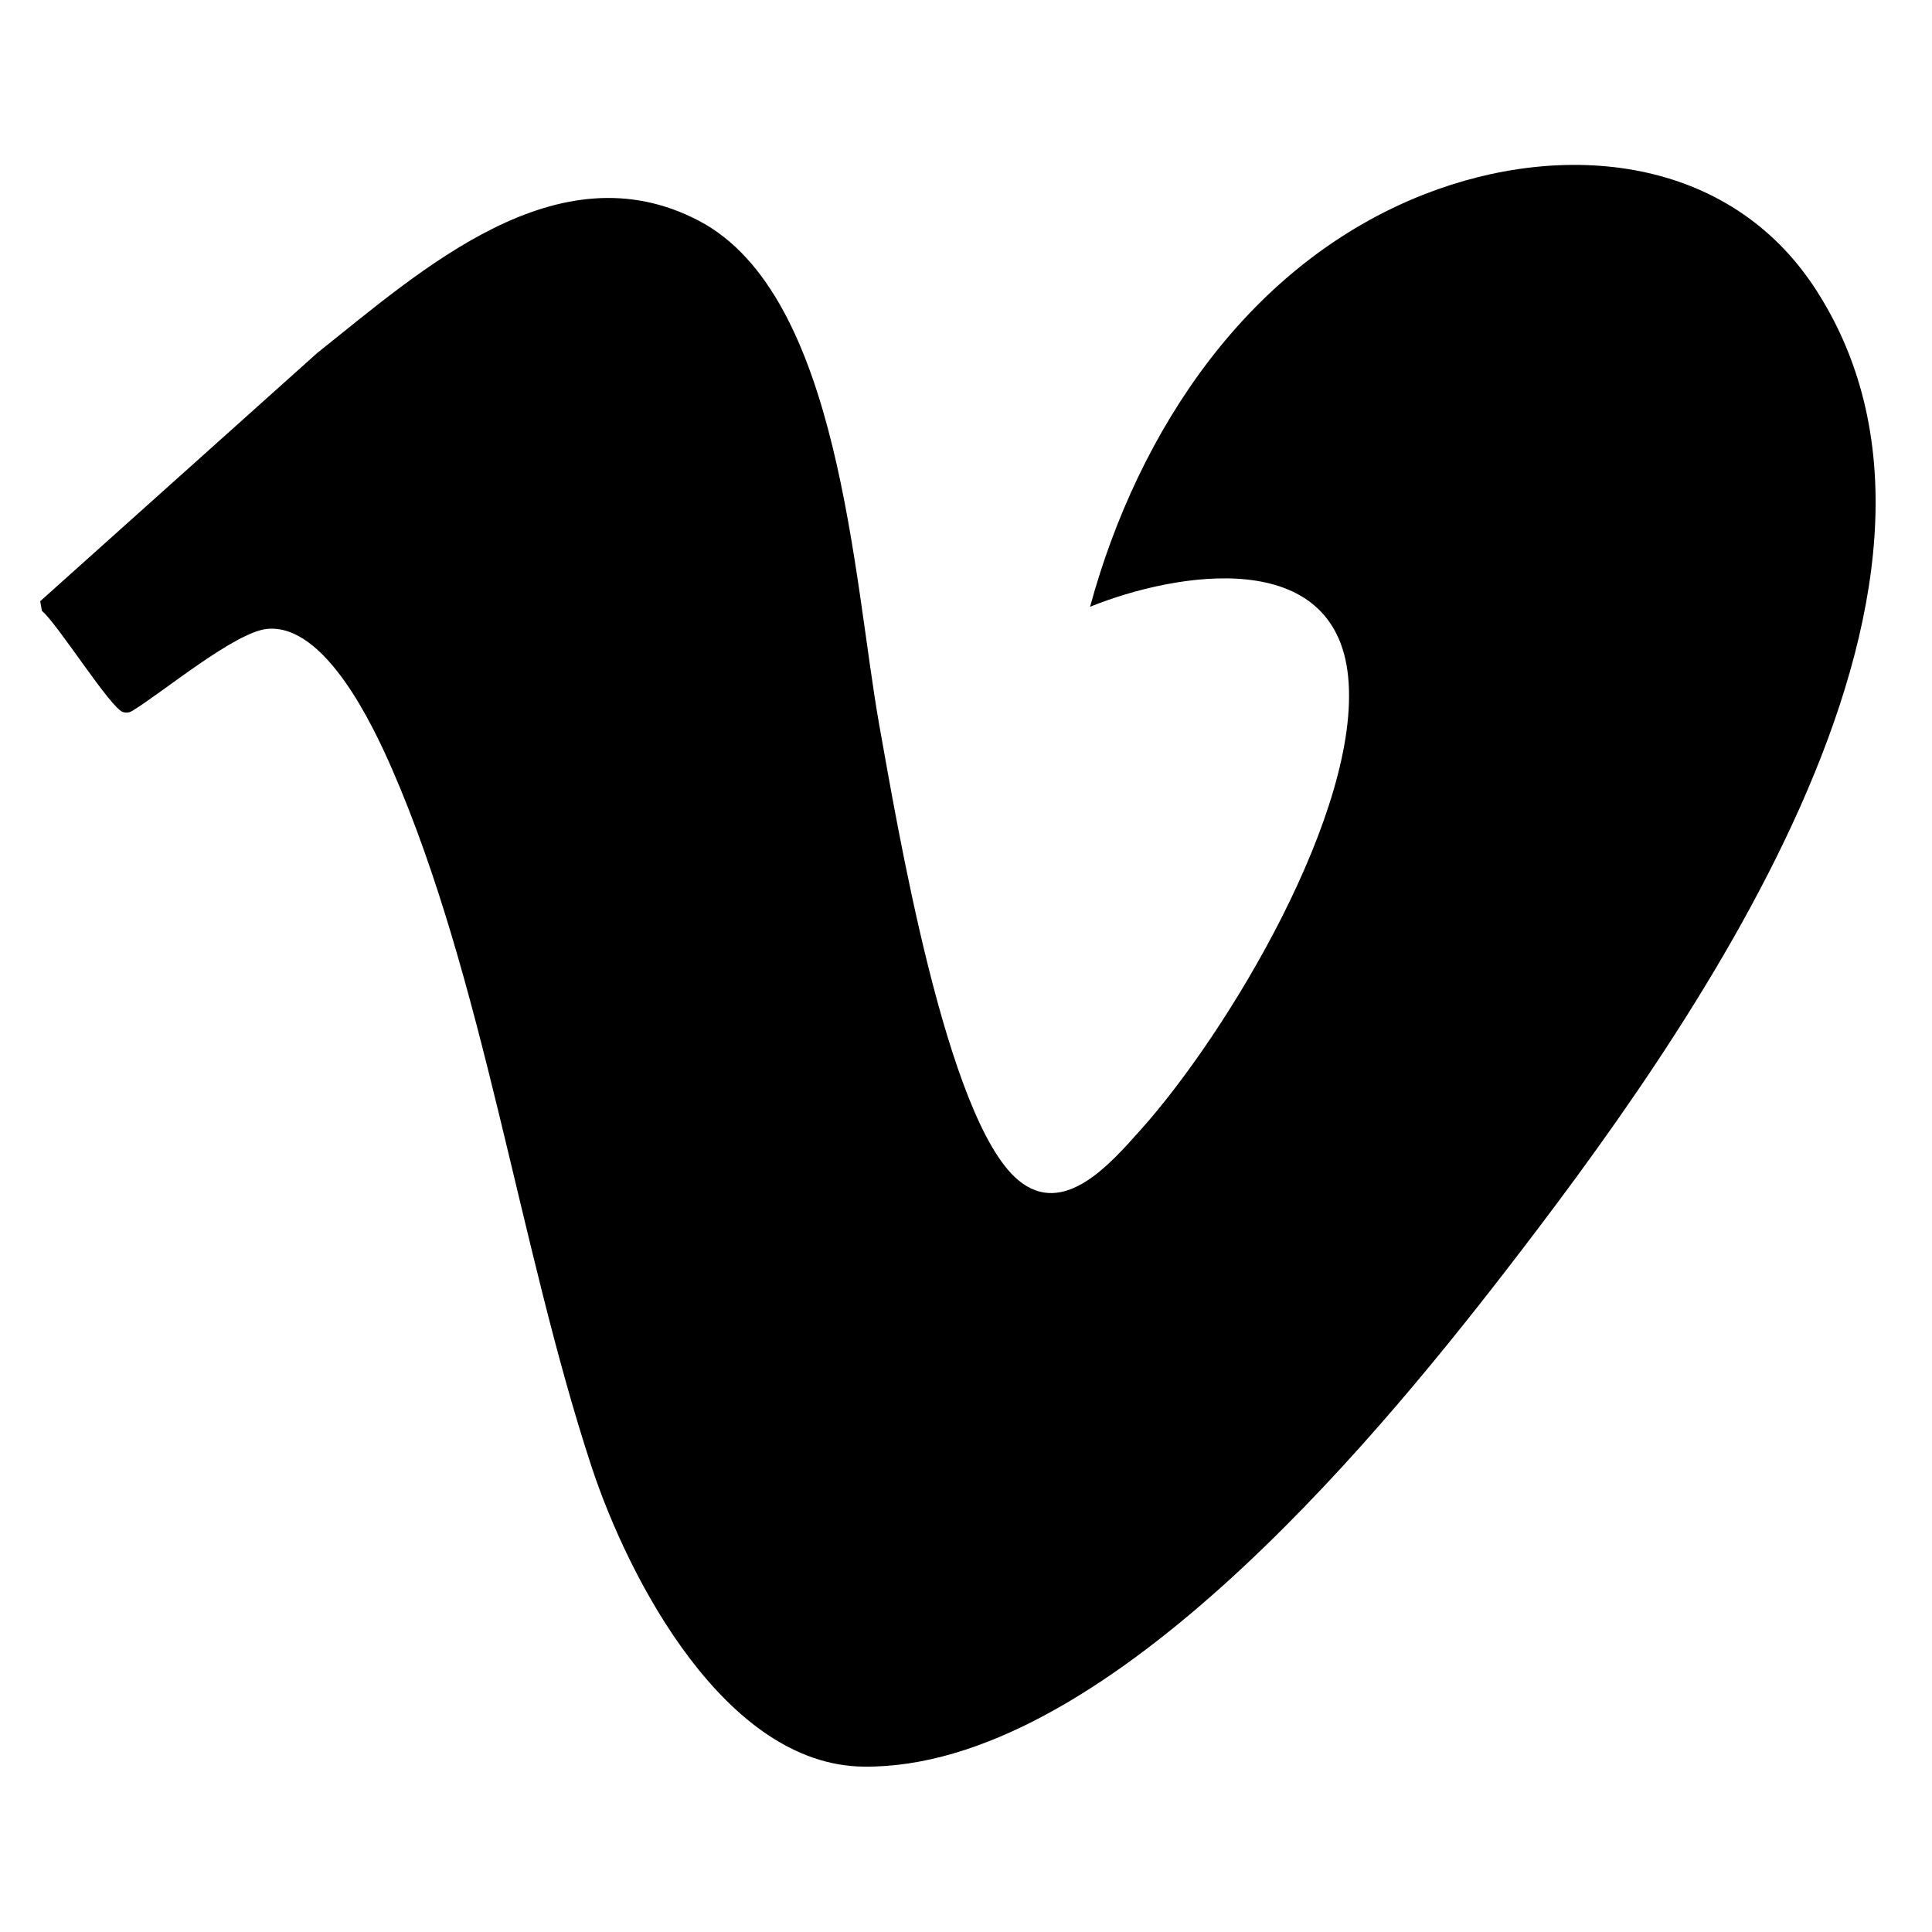 <?xml version="1.0" encoding="UTF-8"?>
<svg id="Layer_1" data-name="Layer 1" xmlns="http://www.w3.org/2000/svg" viewBox="0 0 100 100">
  <path d="M56.42,31.41c2.49-9.14,8.22-17.8,17.32-21.36,7.22-2.82,15.77-1.99,20.25,4.94,10.04,15.54-6.78,38.8-16.22,51-6.93,8.95-20.8,25.6-33.08,25.45-7.13-.08-12.14-9.67-14.07-15.52-3.76-11.43-5.58-25.23-10.33-36.12-.99-2.27-3.47-7.52-6.45-7.25-1.66.15-5.41,3.28-6.97,4.23-.15.1-.31.13-.49.08-.63-.15-3.4-4.58-4.21-5.24l-.09-.5,14.34-12.85c5.38-4.28,12.43-10.69,19.76-6.84s7.99,18.62,9.34,26.15c.91,5.06,3.45,20.38,7.18,23.5,2.36,1.98,4.79-.87,6.35-2.61,4.54-5.08,11.41-16.56,10.73-23.44-.67-6.78-8.86-5.44-13.37-3.62Z"/>
</svg>